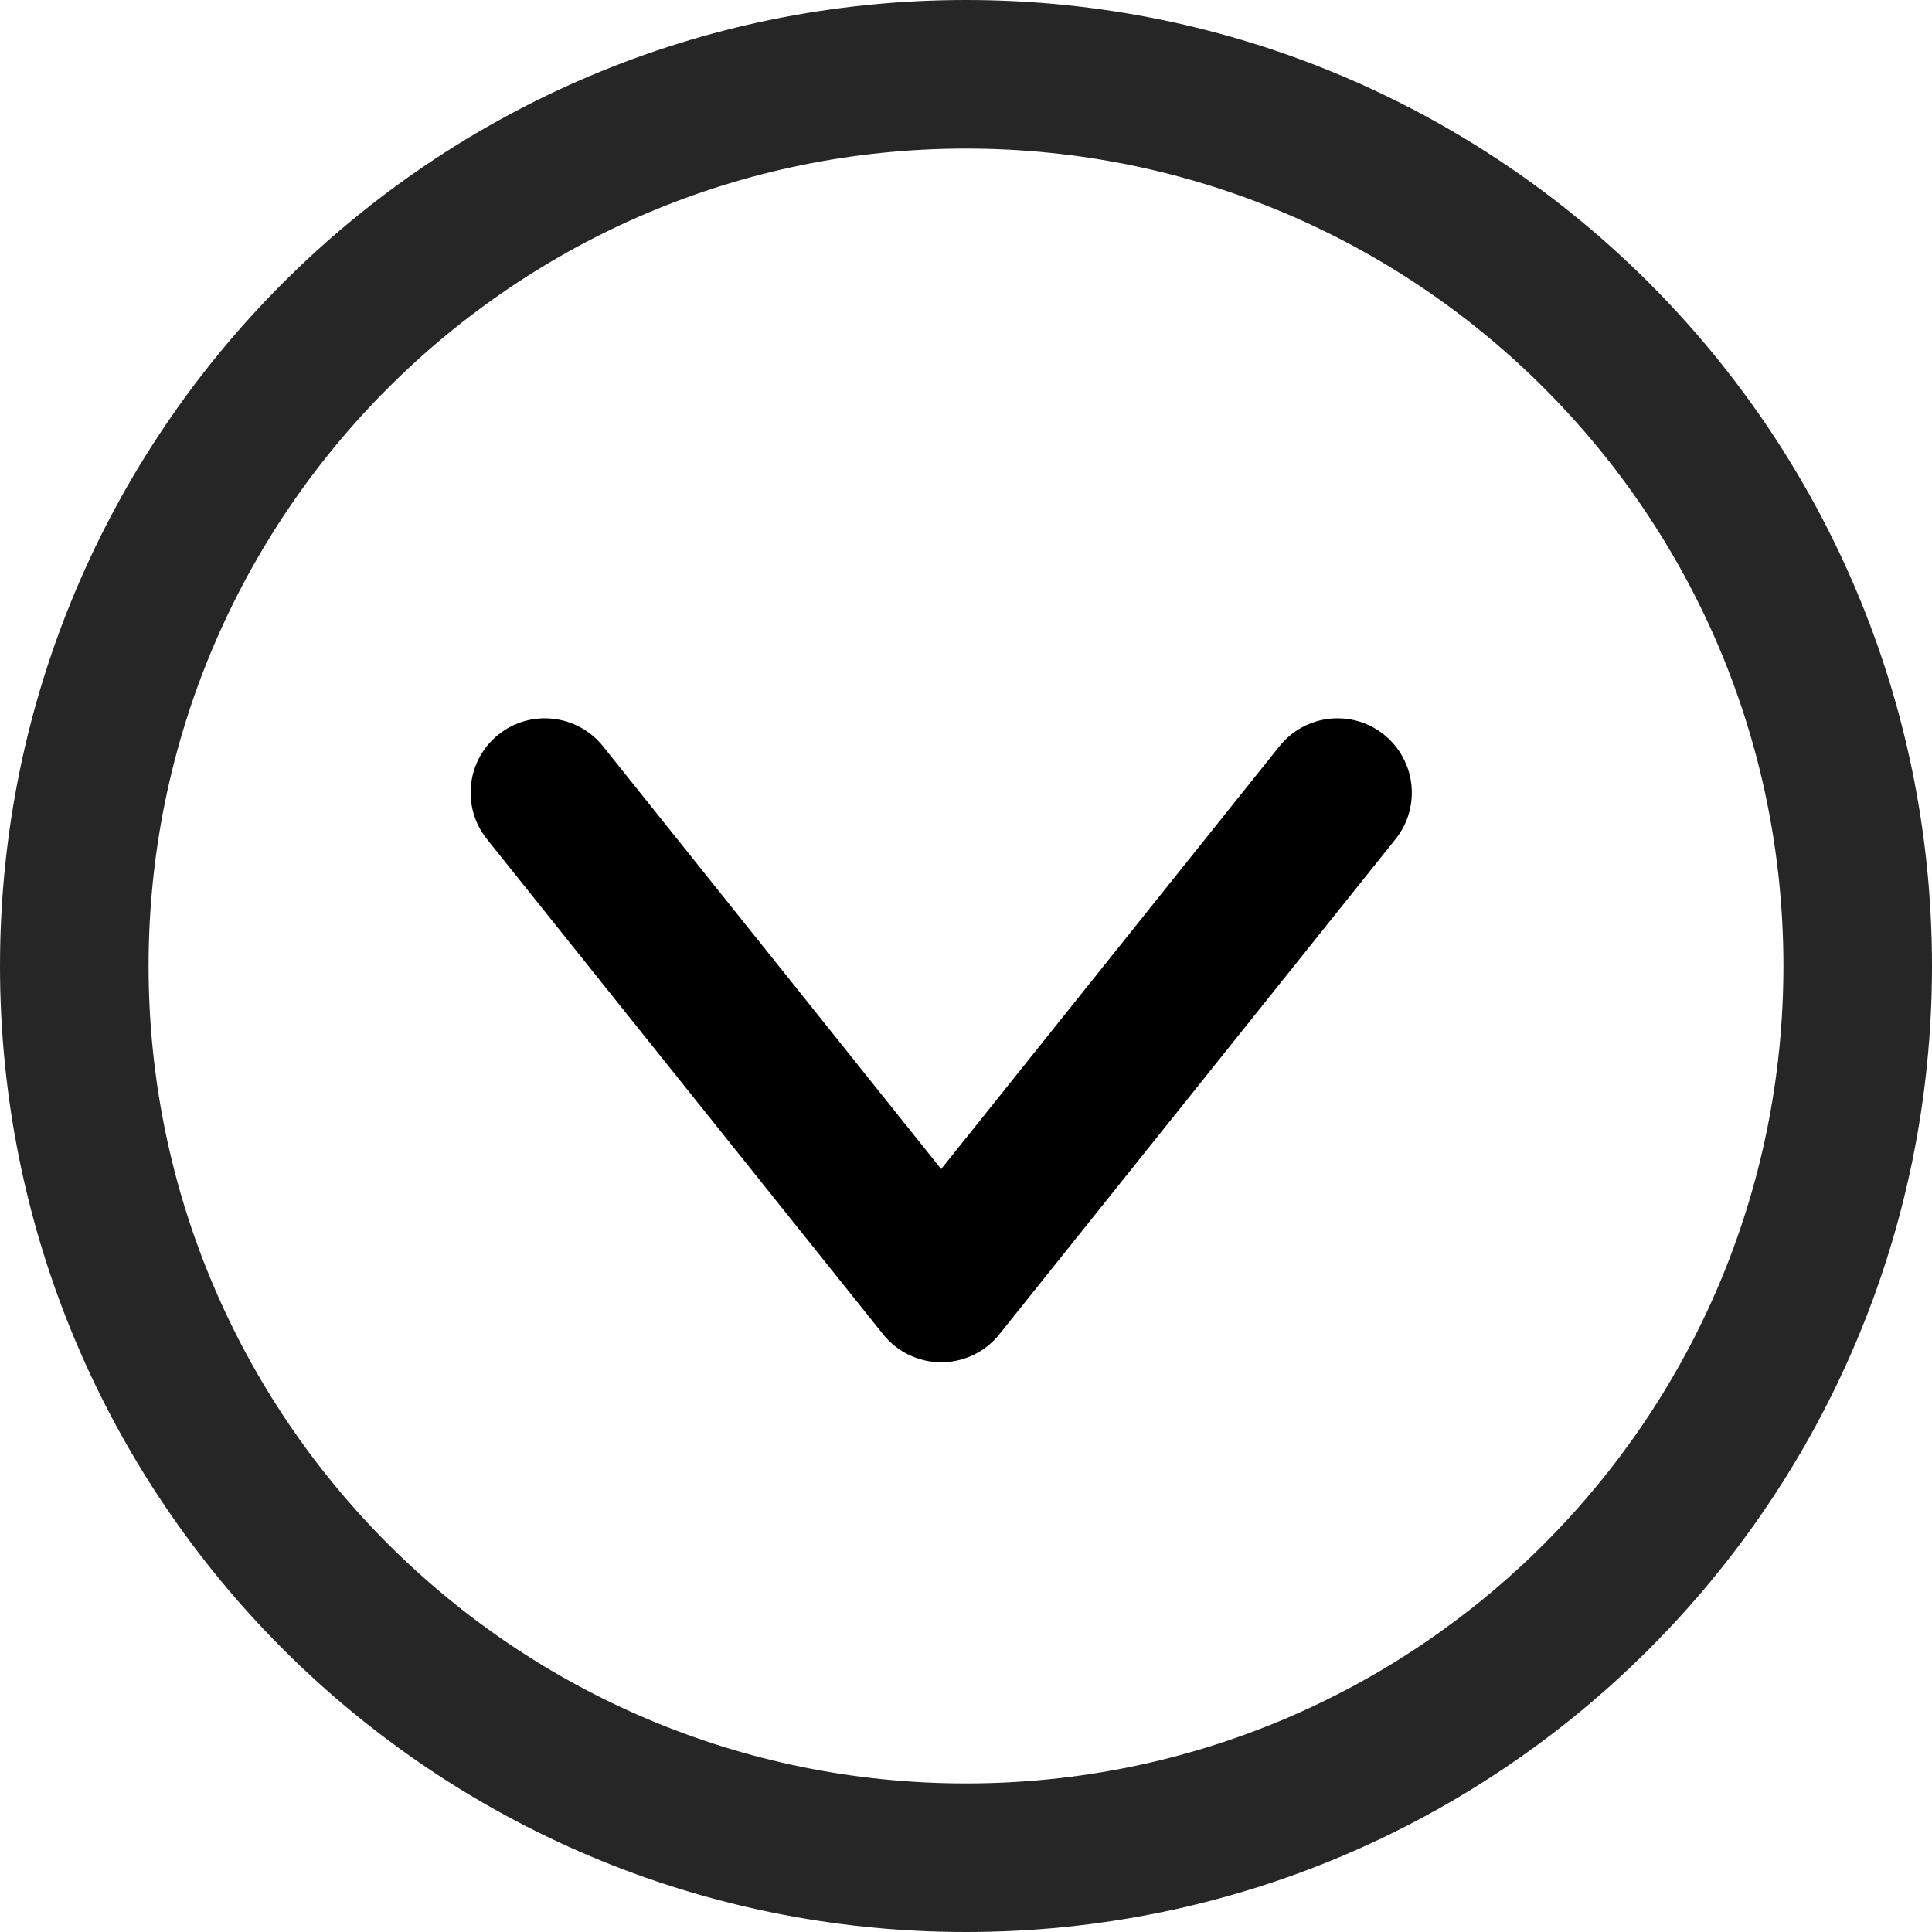 <svg width="20" height="20" viewBox="0 0 20 20" fill="none" xmlns="http://www.w3.org/2000/svg">
<path fill-rule="evenodd" clip-rule="evenodd" d="M10 -4.37114e-07C15.523 -1.95703e-07 20 4.477 20 10C20 15.523 15.523 20 10 20C4.477 20 -2.58587e-06 15.523 -2.34446e-06 10C-2.10305e-06 4.477 4.477 -6.78525e-07 10 -4.37114e-07ZM18.462 10C18.462 5.327 14.673 1.538 10 1.538C5.327 1.538 1.538 5.327 1.538 10C1.538 14.673 5.327 18.462 10 18.462C14.673 18.462 18.462 14.673 18.462 10Z" fill="#262626"/>
<path fill-rule="evenodd" clip-rule="evenodd" d="M14.326 7.604C14.658 7.87 14.712 8.354 14.447 8.686L10.344 13.814C10.198 13.996 9.977 14.102 9.743 14.102C9.51 14.102 9.289 13.996 9.143 13.814L5.04 8.686C4.775 8.354 4.829 7.87 5.16 7.604C5.492 7.339 5.976 7.393 6.242 7.725L9.743 12.102L13.245 7.725C13.511 7.393 13.995 7.339 14.326 7.604Z" fill="black"/>
</svg>
